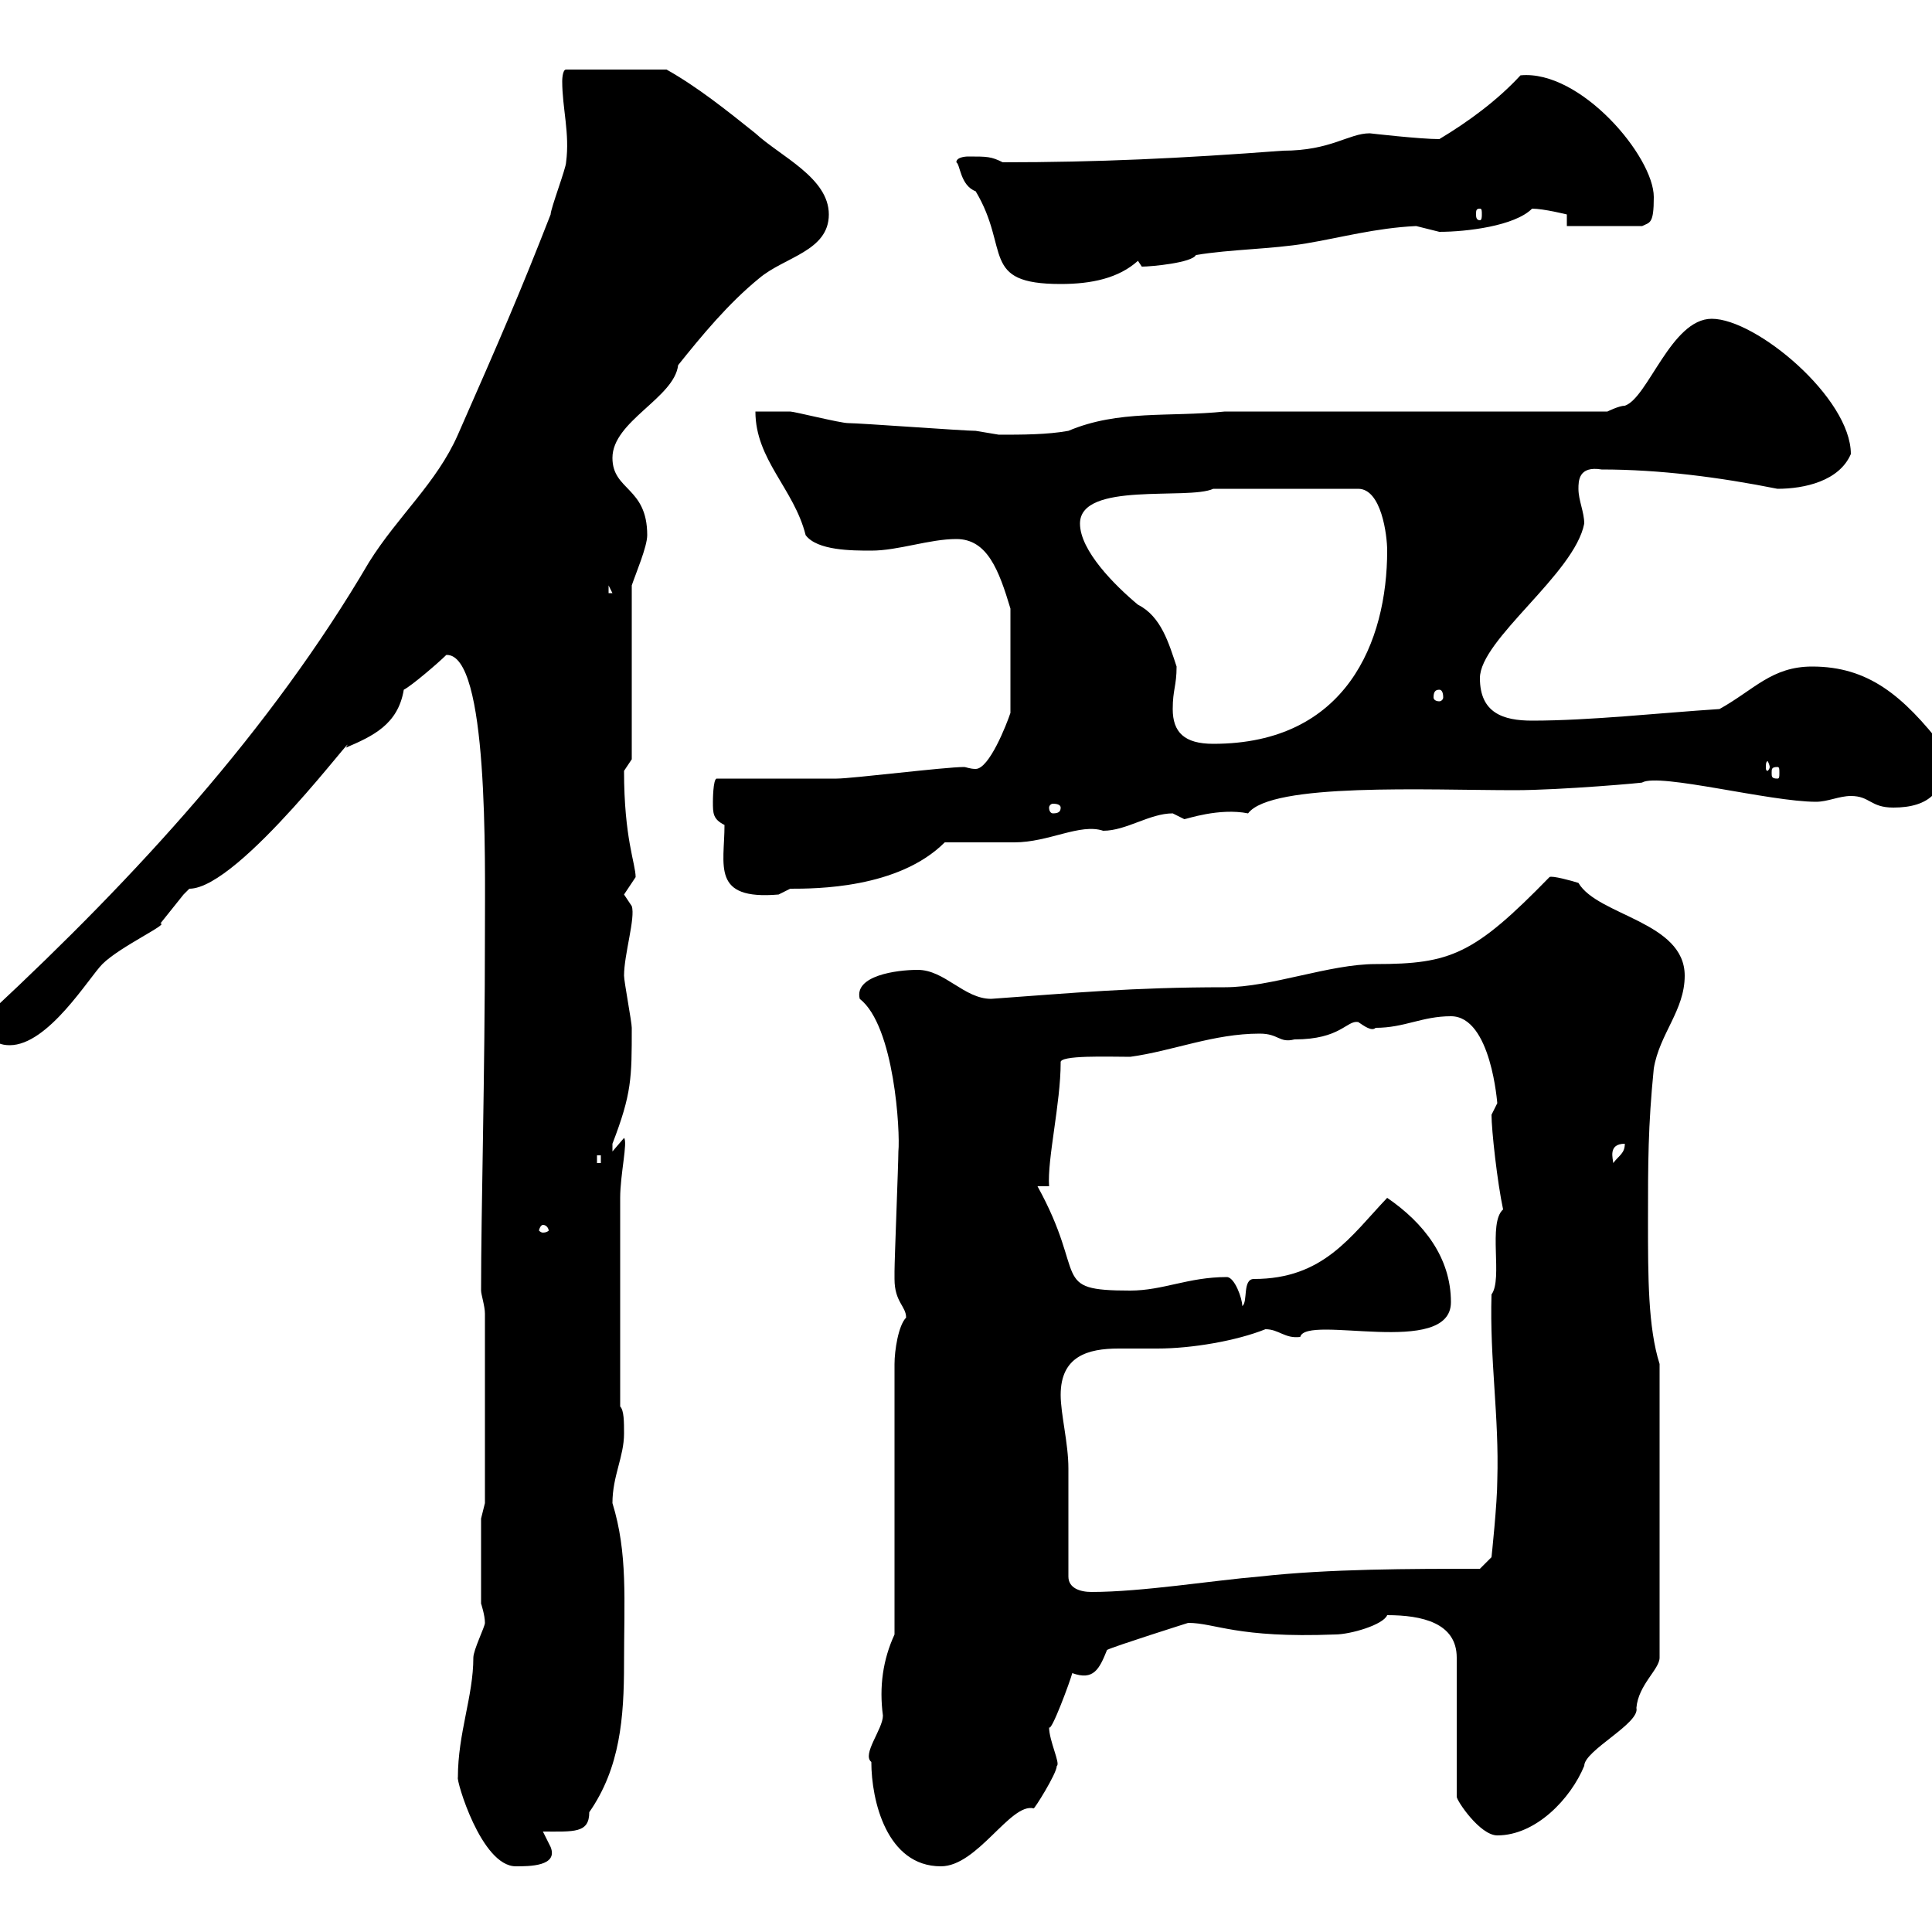 <svg xmlns="http://www.w3.org/2000/svg" xmlns:xlink="http://www.w3.org/1999/xlink" width="300" height="300"><path d="M71.10 276C70.80 276.30 74.70 289.80 80.10 289.80C82.20 289.80 86.70 289.80 85.50 286.80C85.50 286.80 84.30 284.40 84.30 284.40C89.10 284.40 91.50 284.70 91.50 281.40C96.30 274.50 96.90 266.70 96.90 258.30C96.90 248.40 97.50 241.20 95.10 233.40C95.10 229.20 96.90 226.20 96.90 222.60C96.90 220.80 96.90 219 96.30 218.40L96.30 186C96.30 182.40 97.50 177.30 96.90 176.70L95.10 178.80C95.10 178.80 95.10 178.80 95.10 177.60C98.10 169.80 98.10 167.40 98.10 159.60C98.10 158.70 96.90 152.40 96.90 151.50C96.90 148.20 98.70 142.50 98.10 140.70C98.10 140.70 96.90 138.90 96.90 138.90C96.90 138.90 98.70 136.20 98.70 136.20C98.70 134.10 96.90 130.20 96.90 119.70C96.90 119.70 98.10 117.90 98.10 117.90L98.10 90.90C98.70 89.10 100.50 84.90 100.50 83.10C100.50 75.60 95.10 76.20 95.10 71.10C95.10 65.40 104.70 61.80 105.30 56.70C108.90 52.20 113.10 47.10 117.90 43.20C121.80 39.90 128.70 39 128.70 33.30C128.70 27.60 121.20 24.30 117.30 20.70C112.80 17.10 108.30 13.50 103.50 10.80L87.90 10.80C87.30 10.80 87.30 12.60 87.30 12.60C87.30 16.80 88.50 20.70 87.90 25.20C87.90 26.10 85.50 32.40 85.50 33.30C80.70 45.60 77.70 52.50 71.10 67.50C67.80 75 61.80 80.10 57.30 87.30C42 113.40 21 136.20-1.20 156.90C-2.10 157.80-2.10 157.80-2.10 158.70C-2.10 160.50-1.20 162.30 1.50 162.30C7.50 162.30 13.80 151.80 15.90 149.70C18.60 147 26.40 143.40 24.90 143.40C24.90 143.40 28.50 138.90 28.50 138.90C28.50 138.90 29.40 138 29.40 138C37.20 138 56.40 111.90 53.70 116.10C57.90 114.30 61.80 112.50 62.70 107.10C63.90 106.50 68.10 102.90 69.30 101.70C75.90 101.40 75.30 133.50 75.30 144.60C75.30 167.70 74.70 187.50 74.70 200.40C74.70 201 75.30 202.80 75.30 204L75.30 233.40L74.70 235.80L74.70 249C74.70 249 75.30 250.80 75.30 252C75.30 252.60 73.50 256.20 73.50 257.40C73.50 263.40 71.10 269.10 71.10 276ZM135.30 273.60C135.30 279.60 137.70 289.80 146.10 289.80C151.80 289.80 156.90 279.90 160.50 280.80C160.50 281.10 164.10 275.40 164.10 274.20C164.70 273.90 162.90 270.30 162.90 268.20C163.20 269.10 166.20 261 166.50 259.80C169.80 261 170.70 259.20 171.90 256.20C173.10 255.60 184.50 252 184.50 252C188.70 252 192 254.40 207.30 253.80C209.70 253.80 214.80 252.30 215.40 250.80C220.80 250.80 226.20 252 226.20 257.40L226.20 279C226.20 279.60 229.80 285 232.50 285C238.50 285 243.90 279.30 246 274.20C246 271.80 254.70 267.60 254.10 265.20C254.40 261.60 257.70 259.20 257.70 257.40L257.70 211.80C255.90 206.10 255.90 198.30 255.90 189.60C255.90 180.60 255.90 174.90 256.80 165.90C257.70 160.50 261.60 156.90 261.60 151.50C261.60 143.10 248.10 142.20 245.10 137.10C244.20 136.80 240.90 135.90 240.60 136.20C228.90 148.20 225.30 149.70 213.60 149.70C206.40 149.70 197.40 153.30 190.20 153.30C175.80 153.30 166.50 154.20 153.90 155.10C149.70 155.10 146.70 150.60 142.50 150.60C139.20 150.60 132.60 151.50 133.50 155.10C138.90 159.30 139.80 175.80 139.50 178.80C139.50 180.60 138.90 195.60 138.90 197.40C138.90 197.40 138.90 197.40 138.90 198.60C138.90 202.20 140.70 202.80 140.70 204.60C139.50 205.80 138.90 209.70 138.90 211.80L138.90 253.80C137.10 257.70 136.50 261.90 137.10 266.40C137.10 268.50 133.80 272.40 135.30 273.60ZM165.90 244.80C165.90 241.80 165.90 231 165.90 228C165.90 224.10 164.70 219.60 164.70 216.60C164.70 210.60 168.90 209.40 173.70 209.40C175.50 209.40 177.60 209.40 179.70 209.40C185.10 209.40 192 208.20 196.50 206.40C198.60 206.40 199.50 207.90 201.90 207.60C202.80 204 225.30 210.90 225.30 202.20C225.30 195.30 221.10 189.90 215.40 186C209.70 192 205.50 198.60 194.70 198.60C192.90 198.60 193.80 202.20 192.90 202.80C192.90 201.60 191.70 198.30 190.50 198.30C184.50 198.30 180.60 200.40 175.50 200.40C162.90 200.40 168.90 198.30 161.10 184.20L162.90 184.20C162.60 180 164.70 171.30 164.70 165C164.40 163.80 172.20 164.10 175.50 164.10C182.10 163.20 188.40 160.50 195.60 160.50C198.60 160.50 198.60 162 201 161.40C208.20 161.40 209.10 158.40 210.90 158.70C211.80 159.30 213 160.20 213.60 159.60C218.10 159.60 220.80 157.80 225.30 157.80C231.60 157.80 232.50 171.60 232.50 171.30C232.50 171.30 231.60 173.10 231.60 173.10C231.60 175.50 232.50 183.60 233.40 187.80C231 189.90 233.40 198.60 231.60 201C231.30 211.20 232.80 219.90 232.50 229.80C232.50 233.40 231.60 241.80 231.60 241.80L229.80 243.60C219 243.60 206.40 243.60 195.60 244.80C188.40 245.40 177.30 247.20 169.50 247.20C167.70 247.20 165.90 246.60 165.90 244.80ZM84.30 190.20C84.90 190.20 85.20 190.80 85.20 191.10C85.20 191.10 84.90 191.40 84.30 191.40C84 191.40 83.70 191.10 83.70 191.10C83.70 190.80 84 190.20 84.30 190.20ZM92.70 179.40L93.30 179.40L93.30 180.60L92.70 180.60ZM252.30 177.60C252.30 179.10 251.40 179.40 250.50 180.60C250.50 180 249.60 177.60 252.30 177.60ZM112.50 128.10C112.50 134.40 110.40 139.80 120.90 138.90C120.90 138.90 122.70 138 122.70 138C126.60 138 139.50 138 146.70 130.80C148.50 130.80 155.70 130.80 157.50 130.80C162.90 130.80 167.70 127.80 171.30 129C174.90 129 178.50 126.30 182.10 126.30C182.10 126.30 183.90 127.20 183.90 127.20C184.20 127.20 189.30 125.40 193.80 126.30C197.40 121.50 221.70 122.70 235.20 122.70C242.40 122.70 255.90 121.50 255 121.50C257.70 120 274.80 124.50 282 124.50C283.80 124.50 285.60 123.60 287.40 123.60C290.40 123.60 290.40 125.40 294 125.40C299.40 125.40 302.70 123 301.80 116.10C295.50 108 290.10 103.50 281.40 103.50C275.10 103.50 272.40 107.10 267 110.10C257.70 110.70 246.90 111.90 237.90 111.90C233.40 111.90 229.80 110.70 229.80 105.30C229.80 99.30 244.50 89.10 246 81.30C246 79.50 245.10 77.70 245.10 75.90C245.10 74.70 245.10 72.30 248.70 72.90C257.70 72.90 267 74.10 276 75.90C280.20 75.90 285.60 74.70 287.40 70.50C287.40 61.80 272.70 49.50 265.80 49.50C259.50 49.50 255.90 61.80 252.30 63C251.40 63 249.60 63.90 249.60 63.90L190.20 63.90C181.50 64.80 173.70 63.60 165.90 66.90C162.60 67.50 158.70 67.50 155.10 67.50C155.10 67.50 151.50 66.90 151.50 66.90C149.70 66.90 133.50 65.70 131.70 65.70C130.50 65.70 123.30 63.90 122.70 63.90C121.50 63.90 117.90 63.90 117.30 63.90C117.30 71.40 123.30 75.90 125.10 83.10C126.90 85.50 132.30 85.50 135.30 85.50C139.50 85.50 144.30 83.70 148.50 83.70C153.30 83.70 155.10 88.50 156.90 94.50L156.90 110.70C156.30 112.50 153.60 119.40 151.50 119.40C150.60 119.40 150 119.10 149.70 119.10C146.70 119.10 132.30 120.90 129.90 120.90L111.30 120.90C110.70 120.90 110.70 124.50 110.70 124.50C110.70 126.30 110.70 127.20 112.50 128.10ZM164.70 125.40C164.70 126 164.40 126.30 163.50 126.30C163.20 126.30 162.90 126 162.90 125.40C162.90 125.10 163.20 124.80 163.50 124.80C164.40 124.80 164.70 125.10 164.70 125.40ZM276 119.10C276.30 119.10 276.30 119.40 276.30 120C276.30 120.60 276.30 120.90 276 120.90C275.10 120.90 275.10 120.60 275.10 120C275.10 119.40 275.10 119.10 276 119.10ZM274.80 119.10C274.80 119.40 274.50 119.70 274.50 119.70C274.20 119.70 274.20 119.40 274.20 119.10C274.20 118.80 274.20 118.20 274.50 118.20C274.50 118.20 274.80 118.80 274.80 119.10ZM182.10 110.10C182.10 107.10 182.70 106.50 182.70 103.50C181.50 99.90 180.30 95.70 176.70 93.90C173.10 90.90 167.70 85.50 167.70 81.30C167.70 74.70 184.50 77.70 188.40 75.90L210.90 75.90C214.50 75.90 215.40 83.10 215.40 85.50C215.40 99.60 209.10 115.50 188.40 115.50C183.90 115.50 182.10 113.70 182.10 110.10ZM223.50 107.10C223.80 107.10 224.10 107.40 224.10 108.30C224.10 108.60 223.80 108.90 223.50 108.90C222.90 108.90 222.60 108.60 222.60 108.30C222.60 107.40 222.90 107.10 223.50 107.10ZM94.50 90.90L95.10 92.10L94.50 92.10ZM148.50 25.20C149.10 25.50 149.10 28.80 151.50 29.70C156.90 38.70 152.10 44.10 164.70 44.10C169.50 44.10 173.70 43.20 176.70 40.50C176.70 40.50 177.30 41.40 177.30 41.40C178.80 41.40 185.10 40.80 185.70 39.60C191.10 38.70 197.40 38.70 202.80 37.80C208.20 36.90 213.60 35.40 219.90 35.10C219.90 35.10 223.50 36 223.50 36C227.70 36 235.20 35.10 237.90 32.40C239.70 32.40 243.30 33.30 243.30 33.30L243.30 35.10L255 35.10C256.20 34.50 256.80 34.80 256.80 30.60C256.80 24.30 245.40 10.80 236.10 11.70C232.50 15.60 228 18.90 223.50 21.60C220.50 21.60 212.70 20.70 212.70 20.70C209.40 20.70 206.70 23.40 199.20 23.40C183.30 24.60 170.40 25.20 155.70 25.20C153.90 24.30 153.30 24.30 150.30 24.30C150.30 24.30 148.50 24.30 148.50 25.20ZM229.80 32.40C230.10 32.40 230.10 32.70 230.10 33.30C230.10 33.60 230.10 34.20 229.80 34.20C229.20 34.20 229.20 33.60 229.20 33.30C229.20 32.70 229.20 32.40 229.80 32.40Z"/></svg>